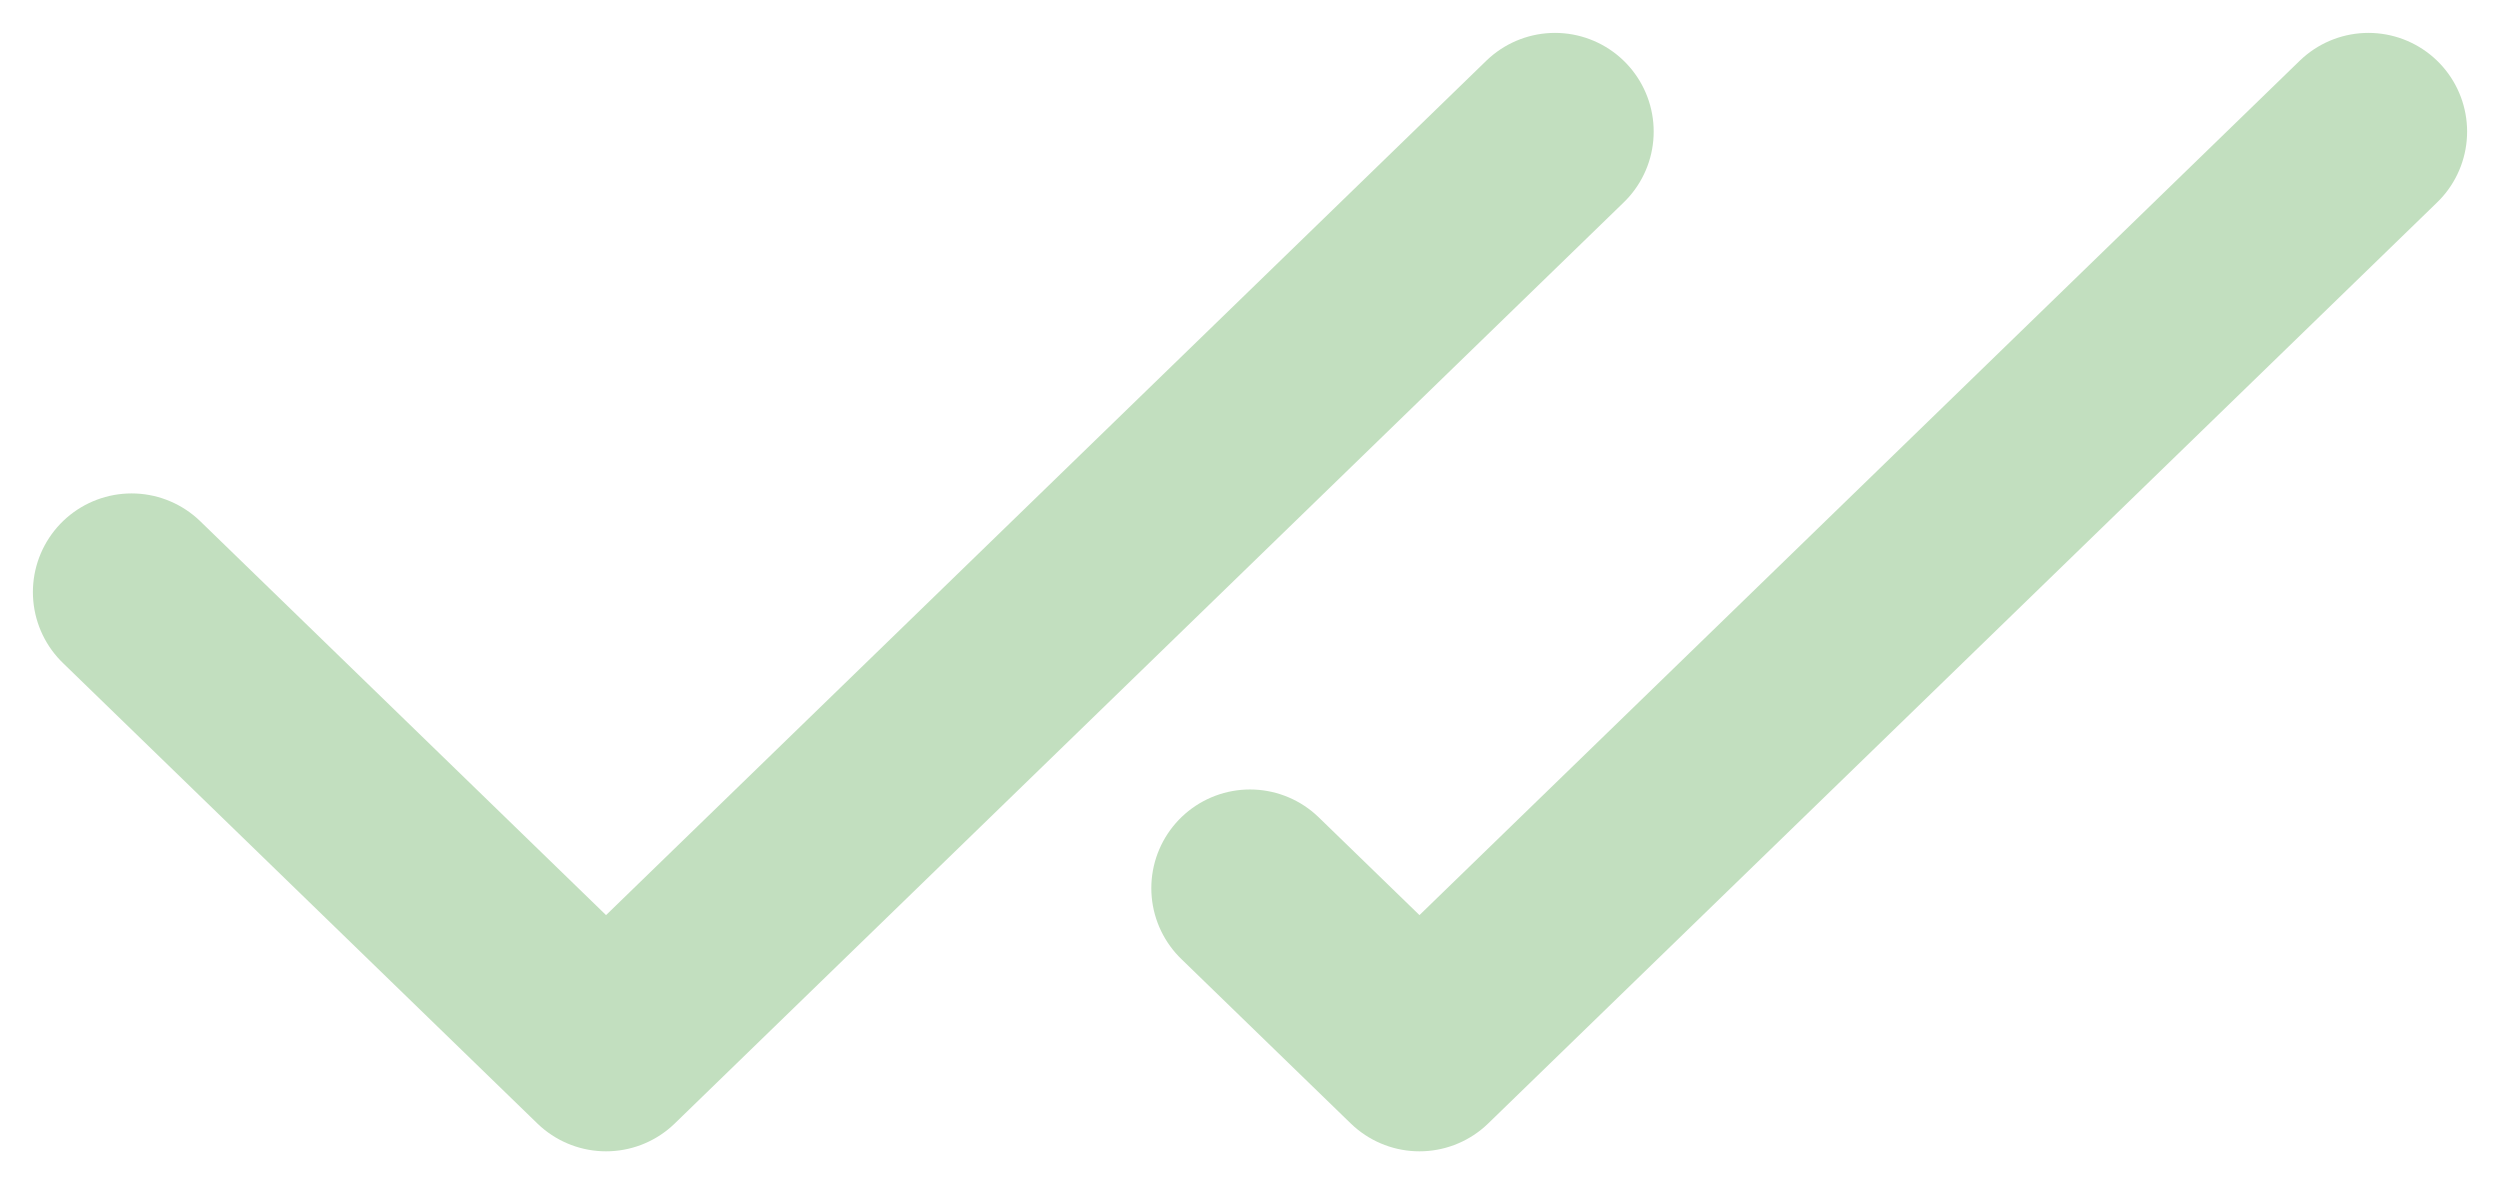 <svg width="38" height="18" viewBox="0 0 38 18" fill="none" xmlns="http://www.w3.org/2000/svg">
<g clip-path="url(#clip0_44_49)">
<path d="M2 9L9.212 16L23.636 2M36 2L21.576 16L19 13.5" stroke="#C2DFBF" stroke-width="3" stroke-linecap="round" stroke-linejoin="round"/>
</g>
<defs>
<clipPath id="clip0_44_49">
<rect width="38" height="18" fill="white"/>
</clipPath>
</defs>
</svg>
